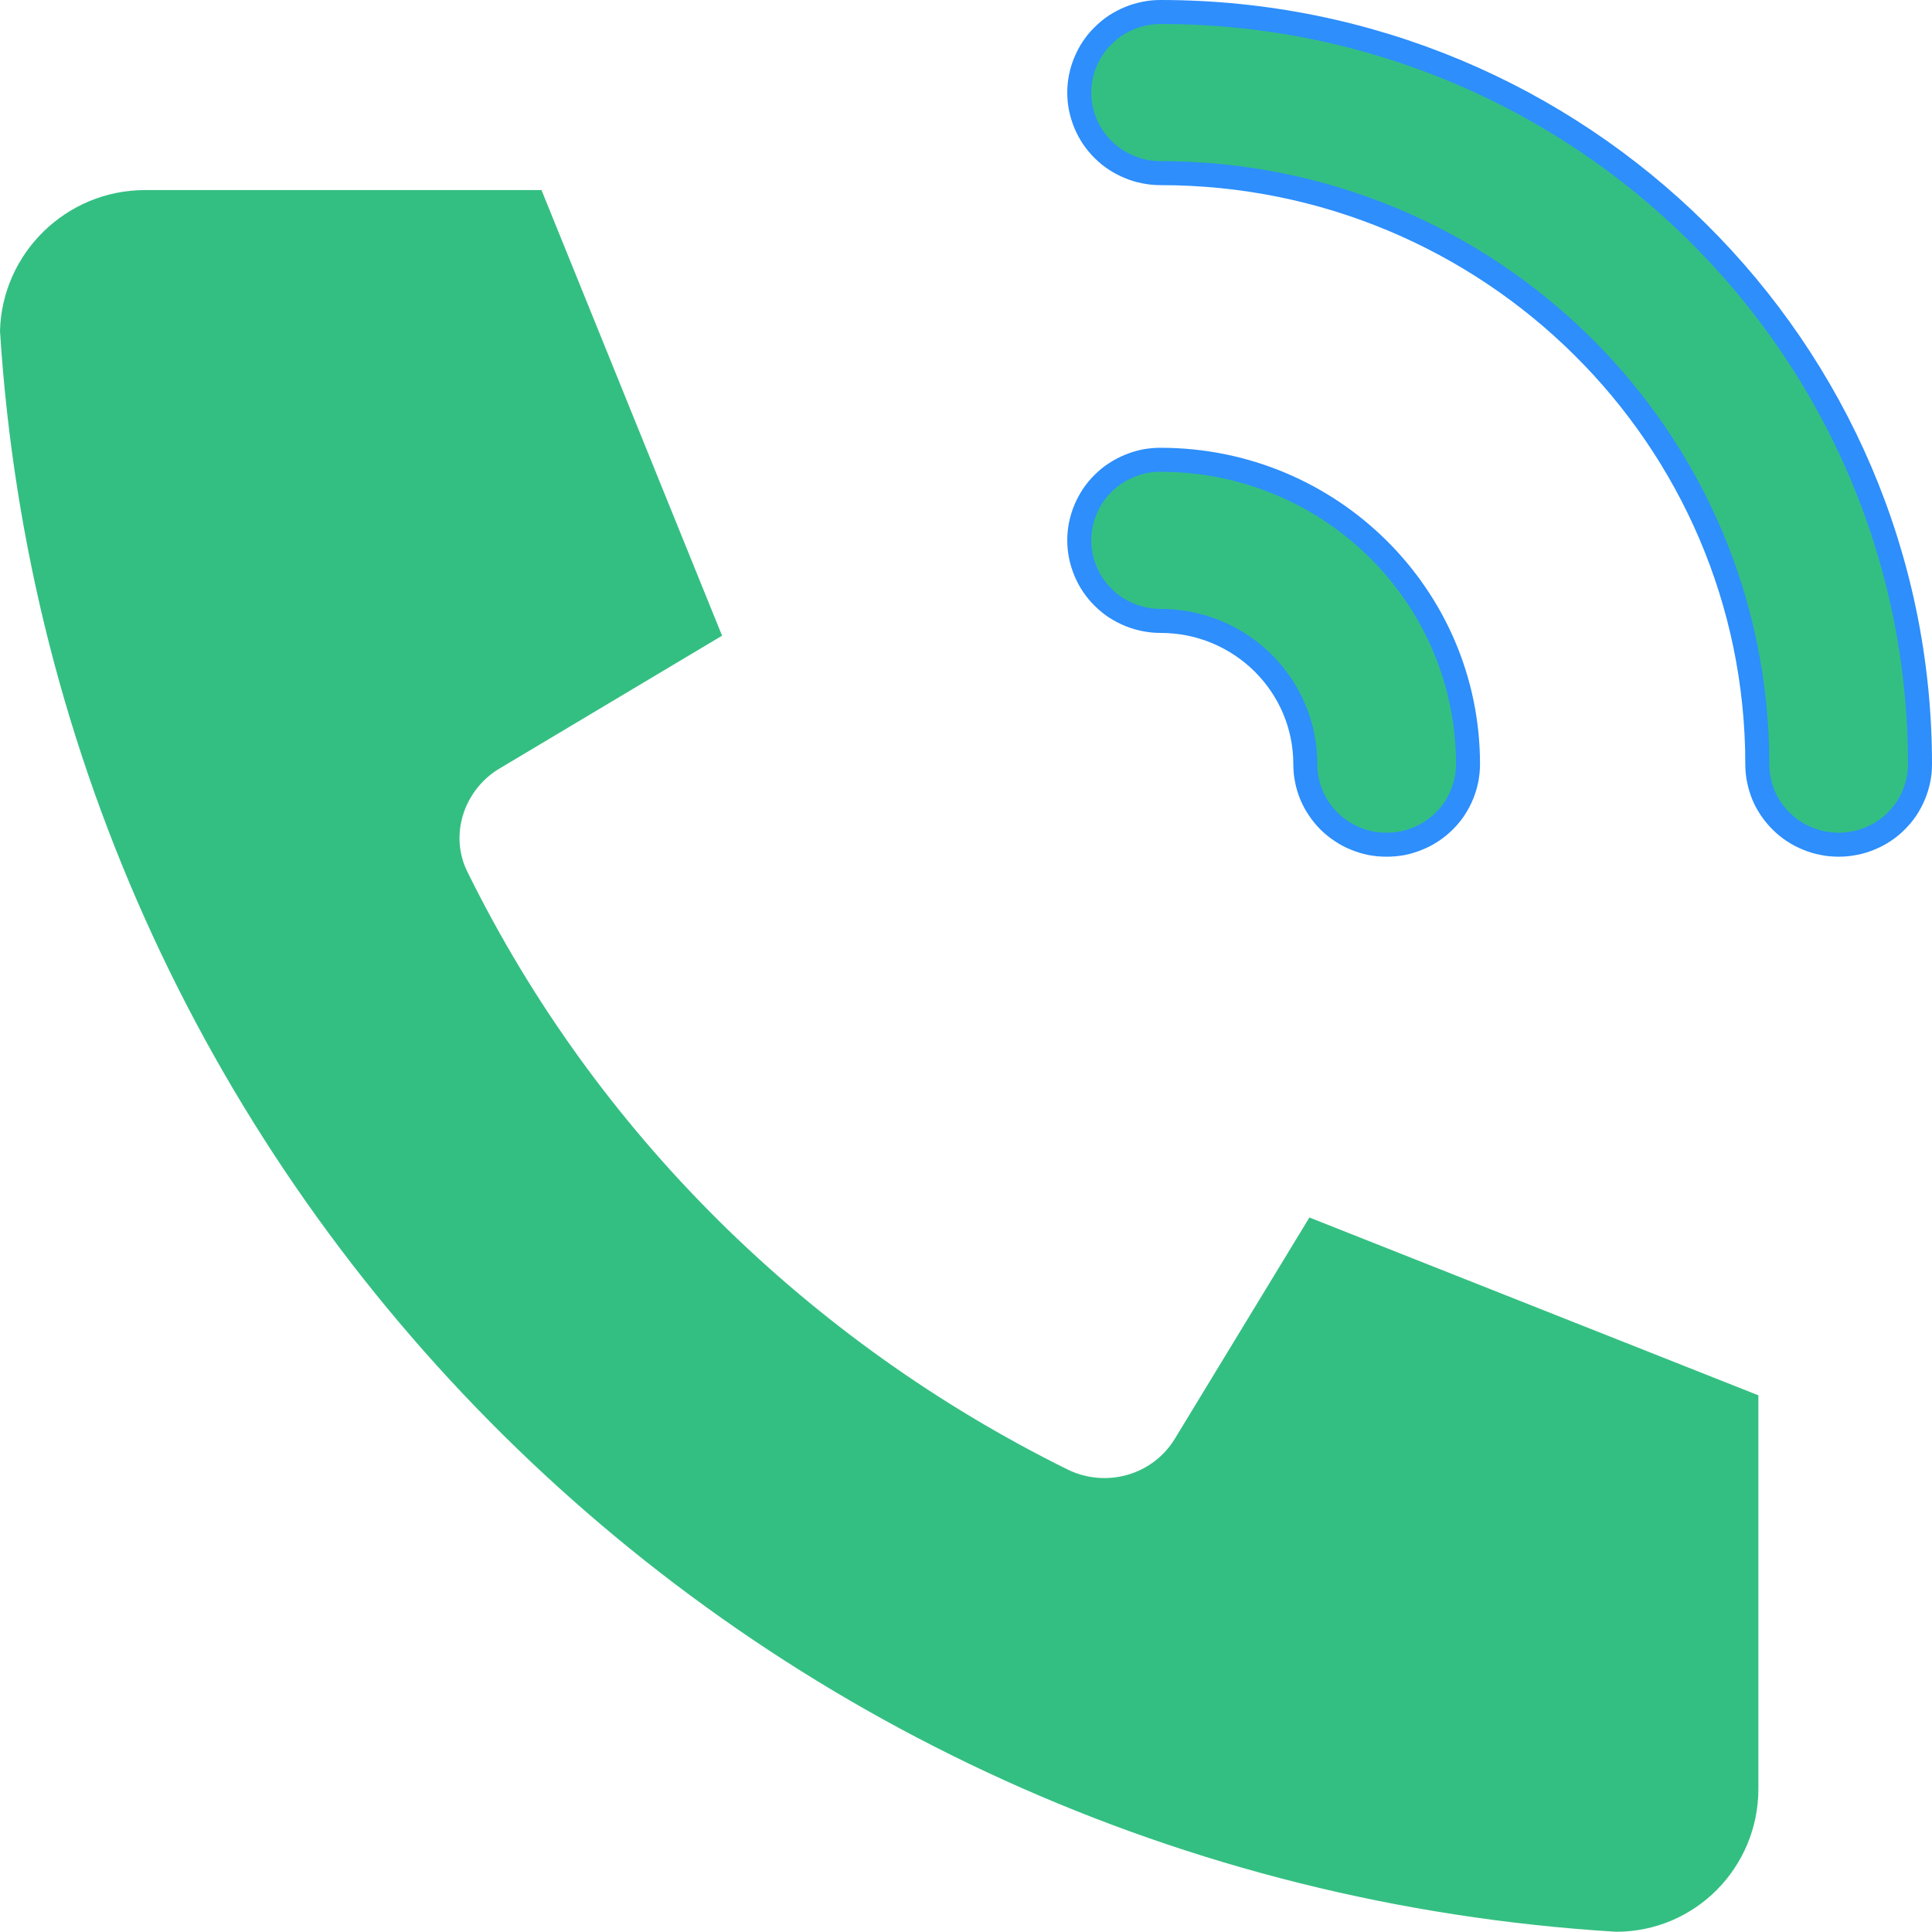 <svg xmlns="http://www.w3.org/2000/svg" xmlns:xlink="http://www.w3.org/1999/xlink" width="16.102" height="16.1" viewBox="0 0 16.102 16.1" fill="none">
<path d="M13.469 16.1C14.129 16.1 14.655 15.564 14.655 14.909L14.655 11.629L10.913 10.147L9.791 11.992C9.608 12.292 9.226 12.402 8.907 12.252C6.734 11.18 4.967 9.437 3.901 7.277C3.741 6.97 3.861 6.591 4.155 6.41L6.018 5.298L4.513 1.584L1.21 1.584C0.549 1.584 0.016 2.113 0 2.759C0.454 9.934 6.225 15.658 13.469 16.1Z" fill-rule="evenodd"  fill="#34BF82" >
</path>
<path d="M12.235 6.369C12.235 4.968 11.088 3.832 9.673 3.832C9.629 3.832 9.585 3.836 9.541 3.844C9.497 3.853 9.455 3.866 9.414 3.883C9.373 3.9 9.334 3.92 9.296 3.945C9.259 3.969 9.225 3.997 9.194 4.028C9.162 4.059 9.134 4.093 9.109 4.13C9.085 4.167 9.064 4.205 9.047 4.246C9.03 4.287 9.017 4.329 9.008 4.372C8.999 4.415 8.995 4.459 8.995 4.503C8.995 4.547 8.999 4.591 9.008 4.634C9.017 4.677 9.03 4.719 9.047 4.76C9.064 4.801 9.085 4.84 9.109 4.876C9.134 4.913 9.162 4.947 9.194 4.978C9.225 5.009 9.259 5.037 9.296 5.062C9.334 5.086 9.373 5.107 9.414 5.124C9.455 5.141 9.497 5.153 9.541 5.162C9.585 5.171 9.629 5.175 9.673 5.175C10.339 5.175 10.879 5.709 10.879 6.369C10.879 6.413 10.883 6.457 10.892 6.5C10.9 6.543 10.913 6.585 10.93 6.626C10.947 6.667 10.968 6.705 10.993 6.742C11.018 6.779 11.046 6.813 11.077 6.844C11.109 6.875 11.143 6.903 11.18 6.927C11.217 6.952 11.256 6.973 11.297 6.989C11.338 7.006 11.381 7.019 11.425 7.028C11.468 7.036 11.512 7.04 11.557 7.04C11.601 7.04 11.645 7.036 11.689 7.028C11.733 7.019 11.775 7.006 11.816 6.989C11.857 6.973 11.896 6.952 11.934 6.927C11.97 6.903 12.005 6.875 12.036 6.844C12.068 6.813 12.096 6.779 12.121 6.742C12.145 6.705 12.166 6.667 12.183 6.626C12.2 6.585 12.213 6.543 12.222 6.5C12.23 6.457 12.235 6.413 12.235 6.369Z" stroke="rgba(45, 142, 252, 1)" stroke-width="0.2" stroke-linejoin="round" stroke-linecap="round"    fill="#34BF82" >
</path>
<path d="M16.002 6.369C16.002 2.907 13.168 0.1 9.673 0.1C9.629 0.1 9.585 0.104 9.541 0.113C9.497 0.122 9.455 0.134 9.414 0.151C9.373 0.168 9.334 0.189 9.296 0.213C9.259 0.238 9.225 0.266 9.194 0.297C9.162 0.328 9.134 0.362 9.109 0.399C9.085 0.435 9.064 0.474 9.047 0.515C9.03 0.555 9.017 0.597 9.008 0.641C8.999 0.684 8.995 0.728 8.995 0.772C8.995 0.816 8.999 0.86 9.008 0.903C9.017 0.946 9.03 0.988 9.047 1.029C9.064 1.07 9.085 1.108 9.109 1.145C9.134 1.182 9.162 1.215 9.194 1.247C9.225 1.278 9.259 1.306 9.296 1.33C9.334 1.355 9.373 1.375 9.414 1.392C9.455 1.409 9.497 1.422 9.541 1.43C9.585 1.439 9.629 1.443 9.673 1.443C12.419 1.443 14.646 3.649 14.646 6.369C14.646 6.413 14.65 6.457 14.659 6.5C14.668 6.543 14.68 6.585 14.697 6.626C14.714 6.667 14.735 6.705 14.76 6.742C14.785 6.779 14.813 6.812 14.845 6.844C14.876 6.875 14.91 6.903 14.947 6.927C14.984 6.952 15.023 6.972 15.065 6.989C15.106 7.006 15.148 7.019 15.192 7.027C15.235 7.036 15.279 7.04 15.324 7.04C15.368 7.04 15.413 7.036 15.456 7.027C15.5 7.019 15.542 7.006 15.583 6.989C15.625 6.972 15.664 6.952 15.701 6.927C15.738 6.903 15.772 6.875 15.803 6.844C15.835 6.812 15.863 6.779 15.888 6.742C15.912 6.705 15.933 6.667 15.95 6.626C15.967 6.585 15.98 6.543 15.989 6.5C15.998 6.457 16.002 6.413 16.002 6.369Z" stroke="rgba(45, 142, 252, 1)" stroke-width="0.2" stroke-linejoin="round" stroke-linecap="round"    fill="#34BF82" >
</path>
</svg>
